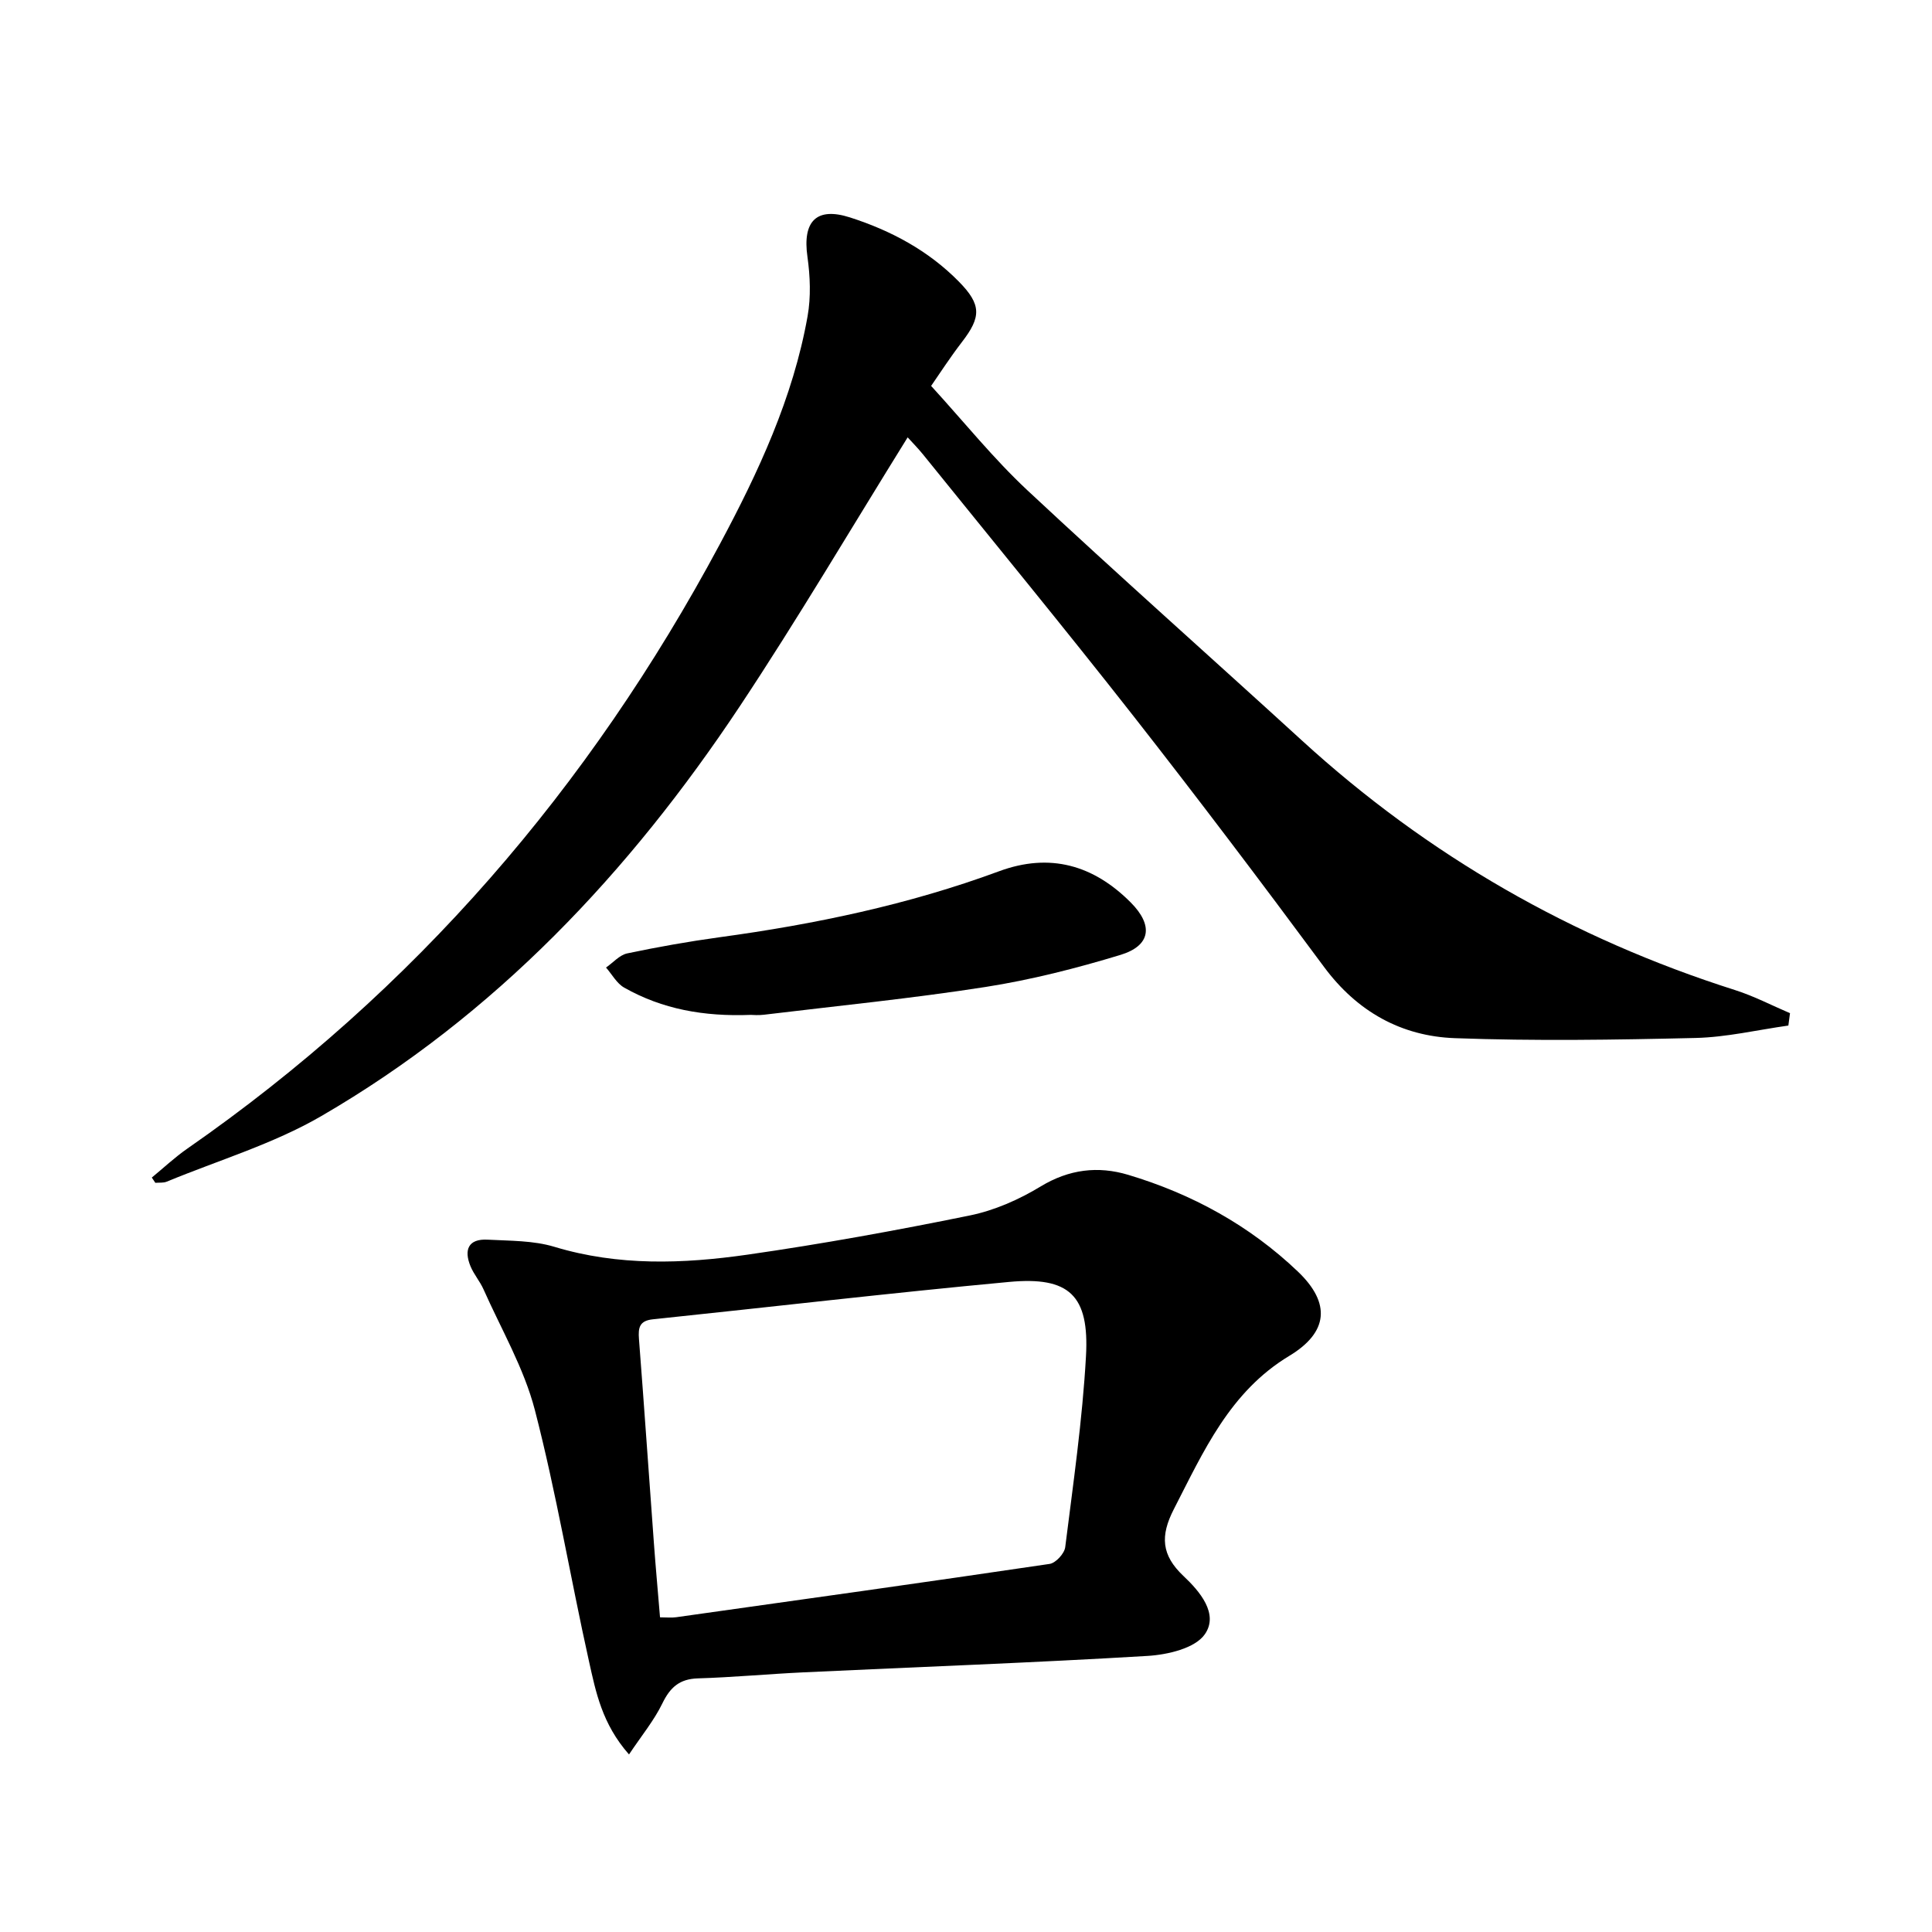 <svg enable-background="new 0 0 400 400" viewBox="0 0 400 400" xmlns="http://www.w3.org/2000/svg"><path d="m31.43 243.8c2.45-2.01 4.78-4.21 7.38-6.01 46.99-32.66 83.28-74.79 110.19-125.06 7.99-14.92 15.2-30.36 18.2-47.25.71-3.99.54-8.29-.03-12.33-1.04-7.33 1.85-10.36 8.79-8.14 8.49 2.72 16.25 6.87 22.57 13.3 4.69 4.77 4.63 7.31.64 12.49-2.53 3.29-4.78 6.78-6.39 9.1 6.86 7.51 12.92 15.06 19.92 21.6 18.74 17.5 37.93 34.52 56.86 51.82 26.08 23.84 55.99 40.96 89.65 51.66 3.91 1.24 7.6 3.17 11.39 4.79-.11.85-.23 1.71-.34 2.56-6.41.9-12.8 2.42-19.23 2.57-16.61.39-33.25.65-49.84.04-11.07-.41-20.2-5.49-27.05-14.73-12.96-17.51-26.1-34.9-39.54-52.05-14.28-18.21-28.98-36.09-43.52-54.1-1.02-1.26-2.17-2.42-3.16-3.51-11.66 18.76-22.72 37.55-34.76 55.69-22.83 34.37-50.67 63.96-86.65 84.84-9.94 5.77-21.28 9.14-31.99 13.57-.7.29-1.57.17-2.36.24-.24-.38-.49-.74-.73-1.09z"/><path d="m130.23 363.24c-5.59-6.34-6.87-12.94-8.29-19.3-3.85-17.31-6.76-34.85-11.2-52-2.25-8.68-6.96-16.72-10.64-25.01-.74-1.66-2-3.09-2.69-4.77-1.39-3.38-.48-5.72 3.55-5.5 4.63.25 9.46.16 13.82 1.48 13.26 4.01 26.66 3.53 40 1.62 15.41-2.21 30.75-5 46-8.11 5.11-1.04 10.2-3.29 14.68-6.01 5.89-3.57 11.88-4.27 18.1-2.41 13.23 3.96 25.15 10.48 35.18 20.06 6.83 6.53 6.27 12.56-1.81 17.43-12.32 7.43-17.74 19.75-23.91 31.76-2.82 5.5-2.59 9.48 2.01 13.82 3.34 3.14 7.38 7.85 4.4 12.08-2.03 2.89-7.69 4.21-11.84 4.46-23.72 1.42-47.48 2.28-71.22 3.4-7.3.34-14.59 1.03-21.89 1.25-3.8.12-5.73 1.86-7.34 5.17-1.71 3.53-4.3 6.67-6.91 10.58zm6.42-28.39c1.37 0 2.37.12 3.34-.02 25.79-3.62 51.58-7.23 77.33-11.04 1.26-.19 3.05-2.14 3.22-3.45 1.65-13.16 3.56-26.32 4.3-39.54.71-12.63-3.46-16.55-15.92-15.39-24.61 2.29-49.17 5.17-73.76 7.74-2.77.29-3.05 1.72-2.87 4.07 1.09 14.07 2.05 28.15 3.09 42.23.37 5.08.84 10.16 1.27 15.4z"/><path d="m155.45 210.12c-9.76.38-18.35-1.19-26.21-5.64-1.55-.87-2.53-2.75-3.77-4.16 1.46-1.01 2.79-2.59 4.39-2.93 6.32-1.33 12.69-2.46 19.09-3.34 19.74-2.69 39.14-6.74 57.88-13.66 10.53-3.89 19.56-1.3 27.29 6.47 4.7 4.73 4.15 8.92-2.13 10.84-9.15 2.78-18.5 5.16-27.94 6.64-15.23 2.38-30.59 3.9-45.89 5.75-1.16.15-2.34.03-2.71.03z"/></svg>
